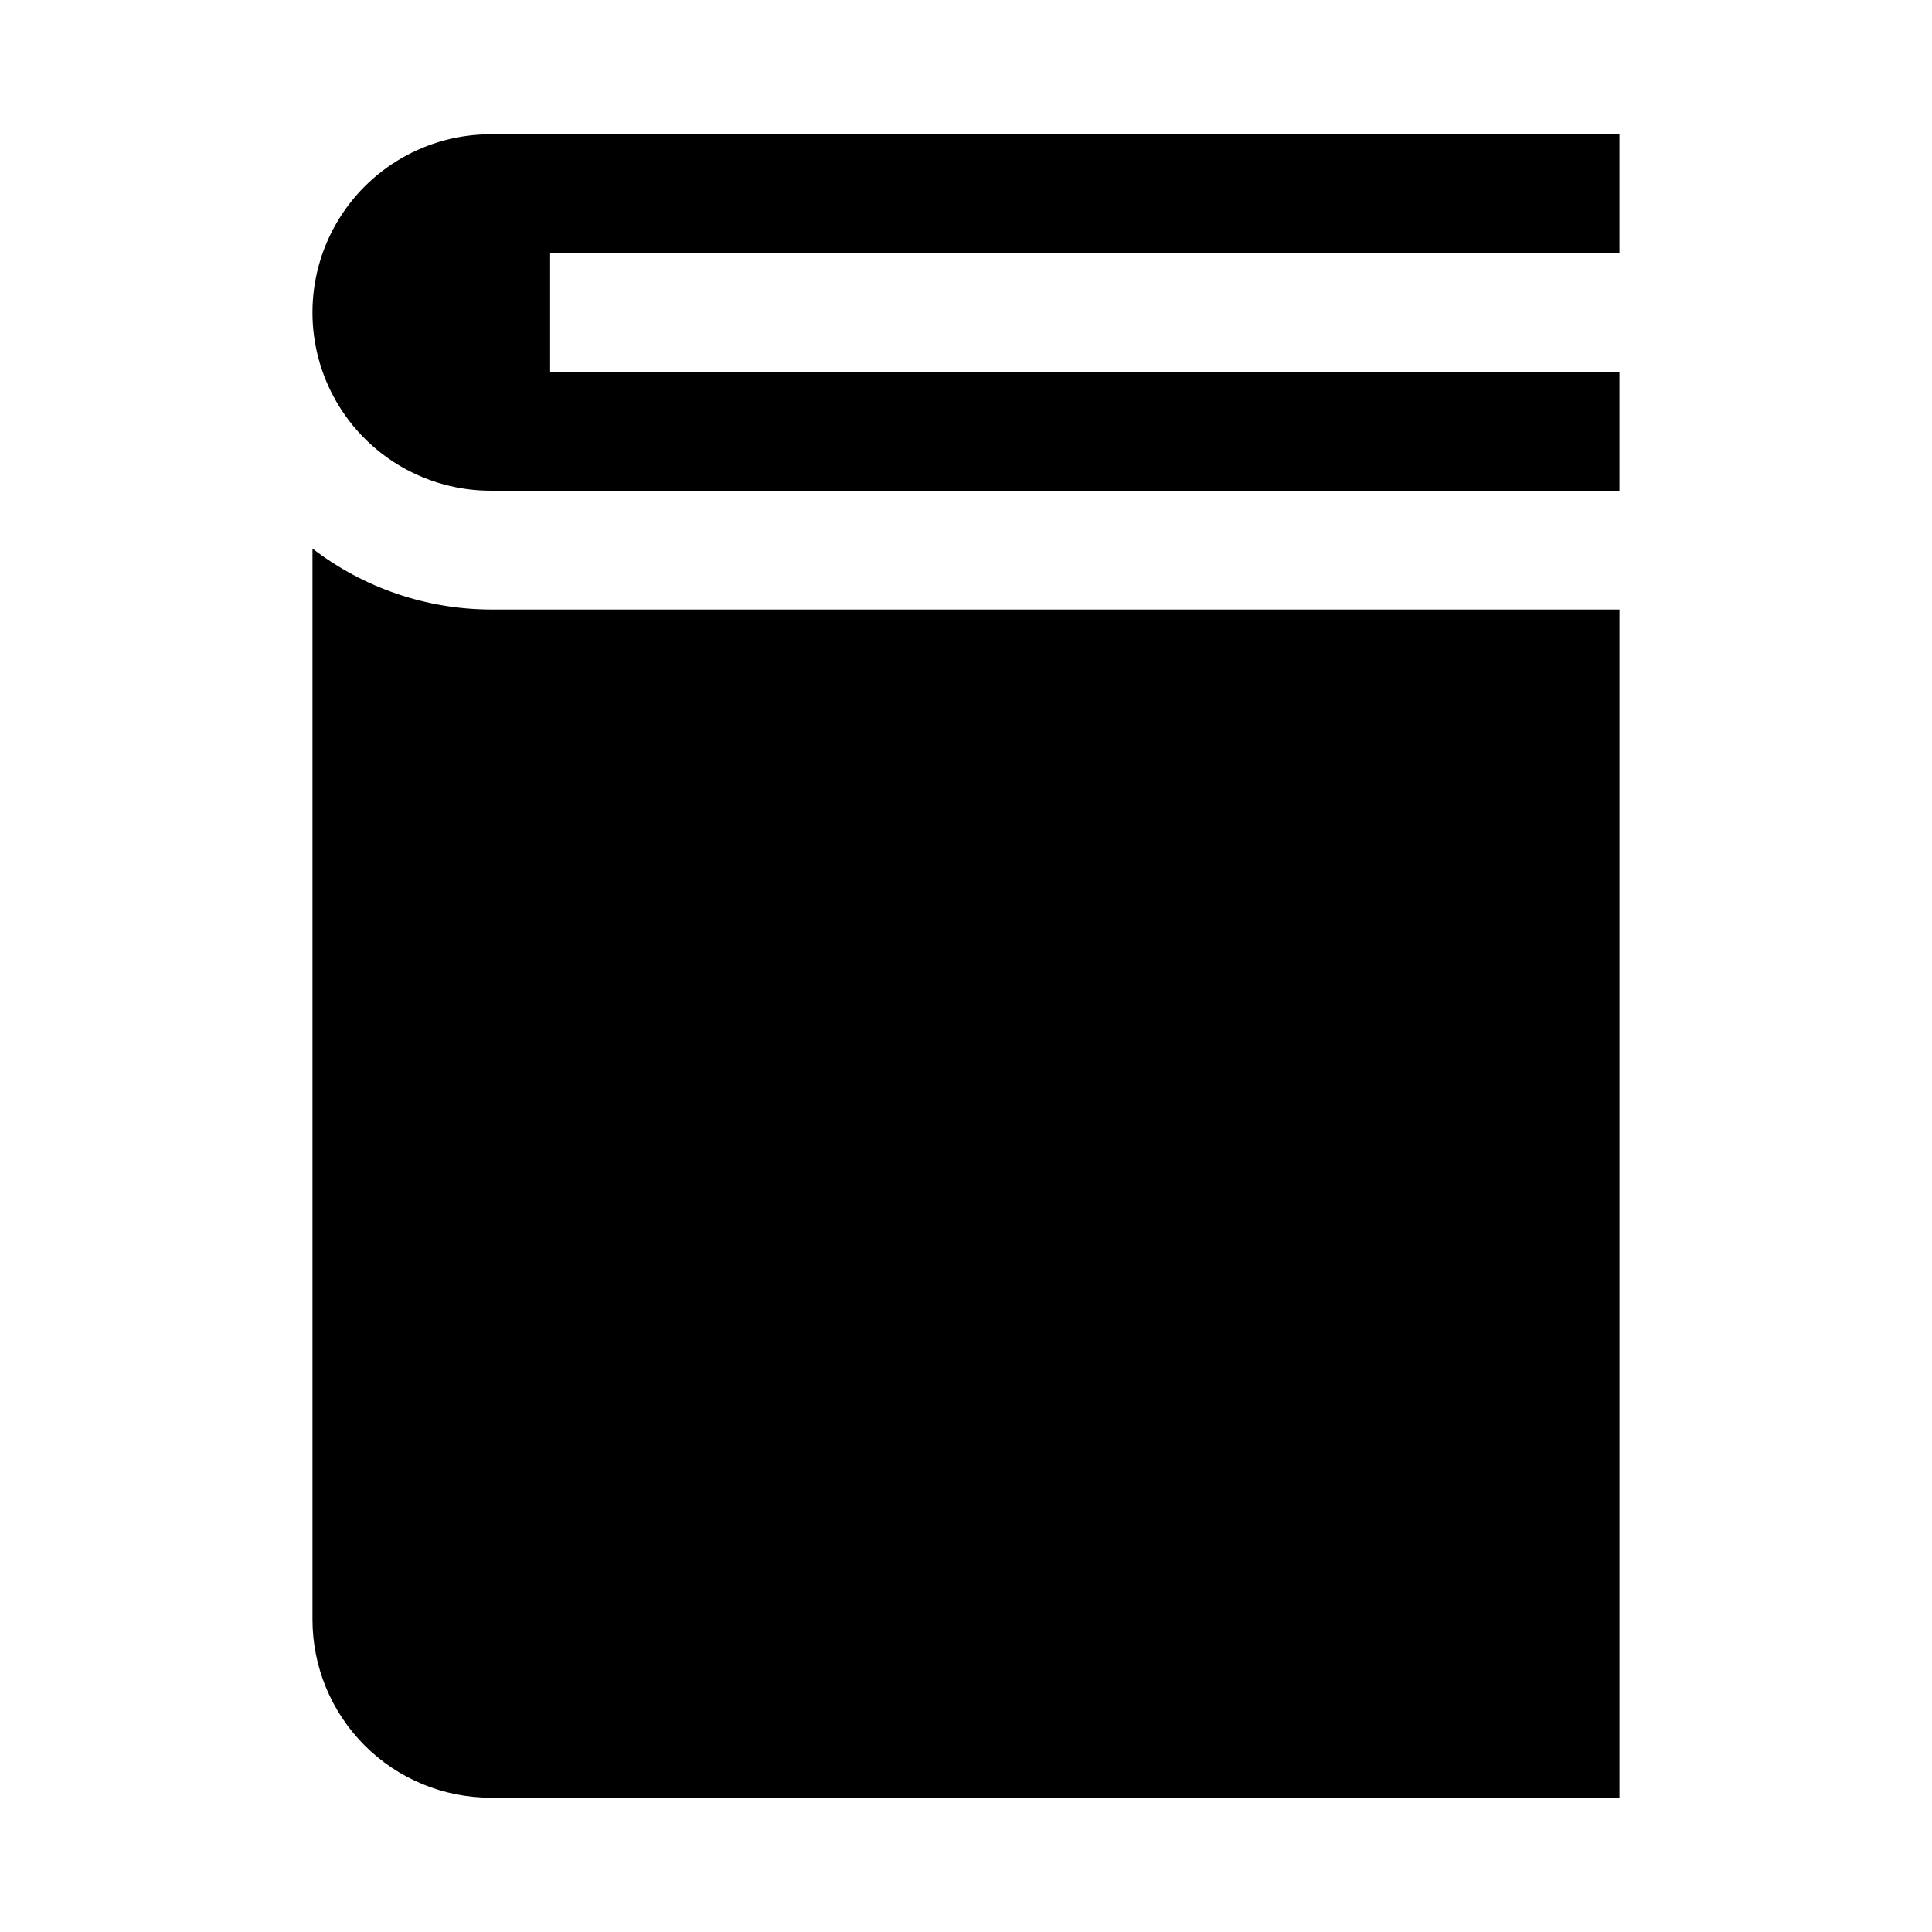 <?xml version="1.0" encoding="UTF-8"?>
<!-- Uploaded to: ICON Repo, www.iconrepo.com, Generator: ICON Repo Mixer Tools -->
<svg fill="#000000" width="800px" height="800px" version="1.1" viewBox="144 144 512 512" xmlns="http://www.w3.org/2000/svg">
 <g>
  <path d="m573.18 211.07v-31.488h-299.14c-16.875 0-32.469 9.004-40.906 23.617s-8.438 32.617 0 47.23c8.438 14.613 24.031 23.617 40.906 23.617h299.14v-31.488h-283.39v-31.488z"/>
  <path d="m226.81 289.38v283.8c0 12.527 4.977 24.539 13.836 33.398 8.855 8.855 20.871 13.832 33.398 13.832h299.14v-314.88h-299.14c-17.09-0.059-33.688-5.734-47.234-16.156z"/>
 </g>
</svg>